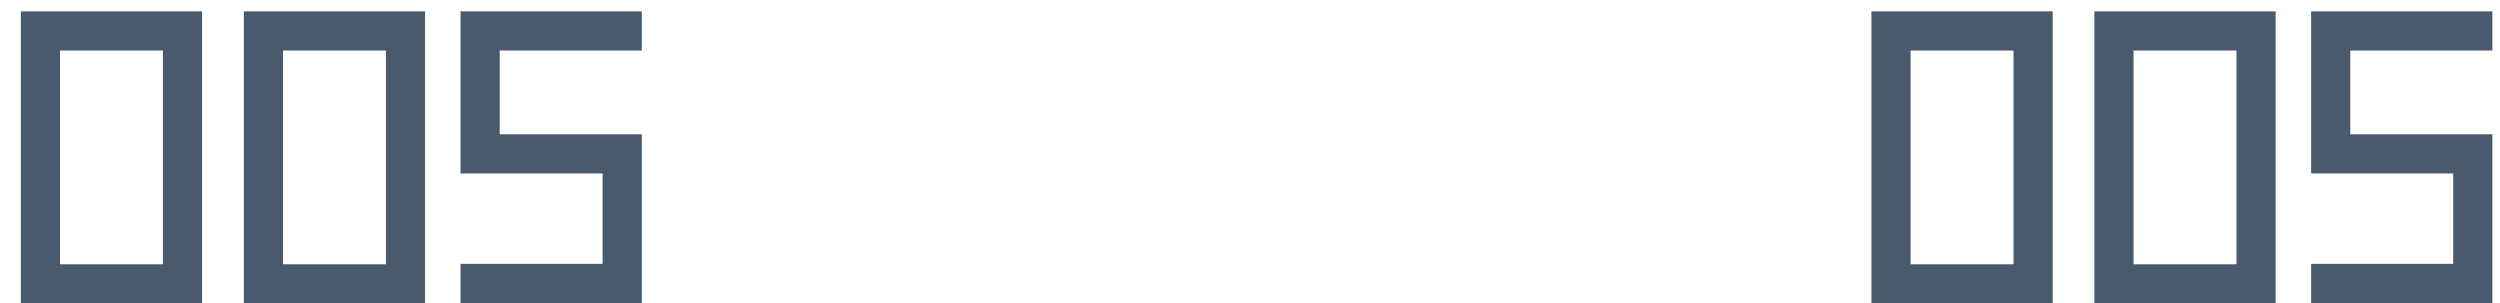 <?xml version="1.0" encoding="UTF-8"?> <svg xmlns="http://www.w3.org/2000/svg" width="66" height="8" viewBox="0 0 66 8" fill="none"> <path d="M5.335 0.3V8H0.55V0.3H5.335ZM1.584 6.977H4.301V1.334H1.584V6.977ZM11.222 0.3V8H6.437V0.3H11.222ZM7.471 6.977H10.188V1.334H7.471V6.977ZM12.158 0.3H16.943V1.334H13.192V3.545H16.943V8H12.158V6.966H15.909V4.579H12.158V0.3ZM54.191 0.3V8H49.406V0.3H54.191ZM50.44 6.977H53.157V1.334H50.44V6.977ZM60.077 0.3V8H55.292V0.3H60.077ZM56.326 6.977H59.043V1.334H56.326V6.977ZM61.014 0.3H65.799V1.334H62.048V3.545H65.799V8H61.014V6.966H64.765V4.579H61.014V0.3Z" fill="#4A5A6D"></path> </svg> 